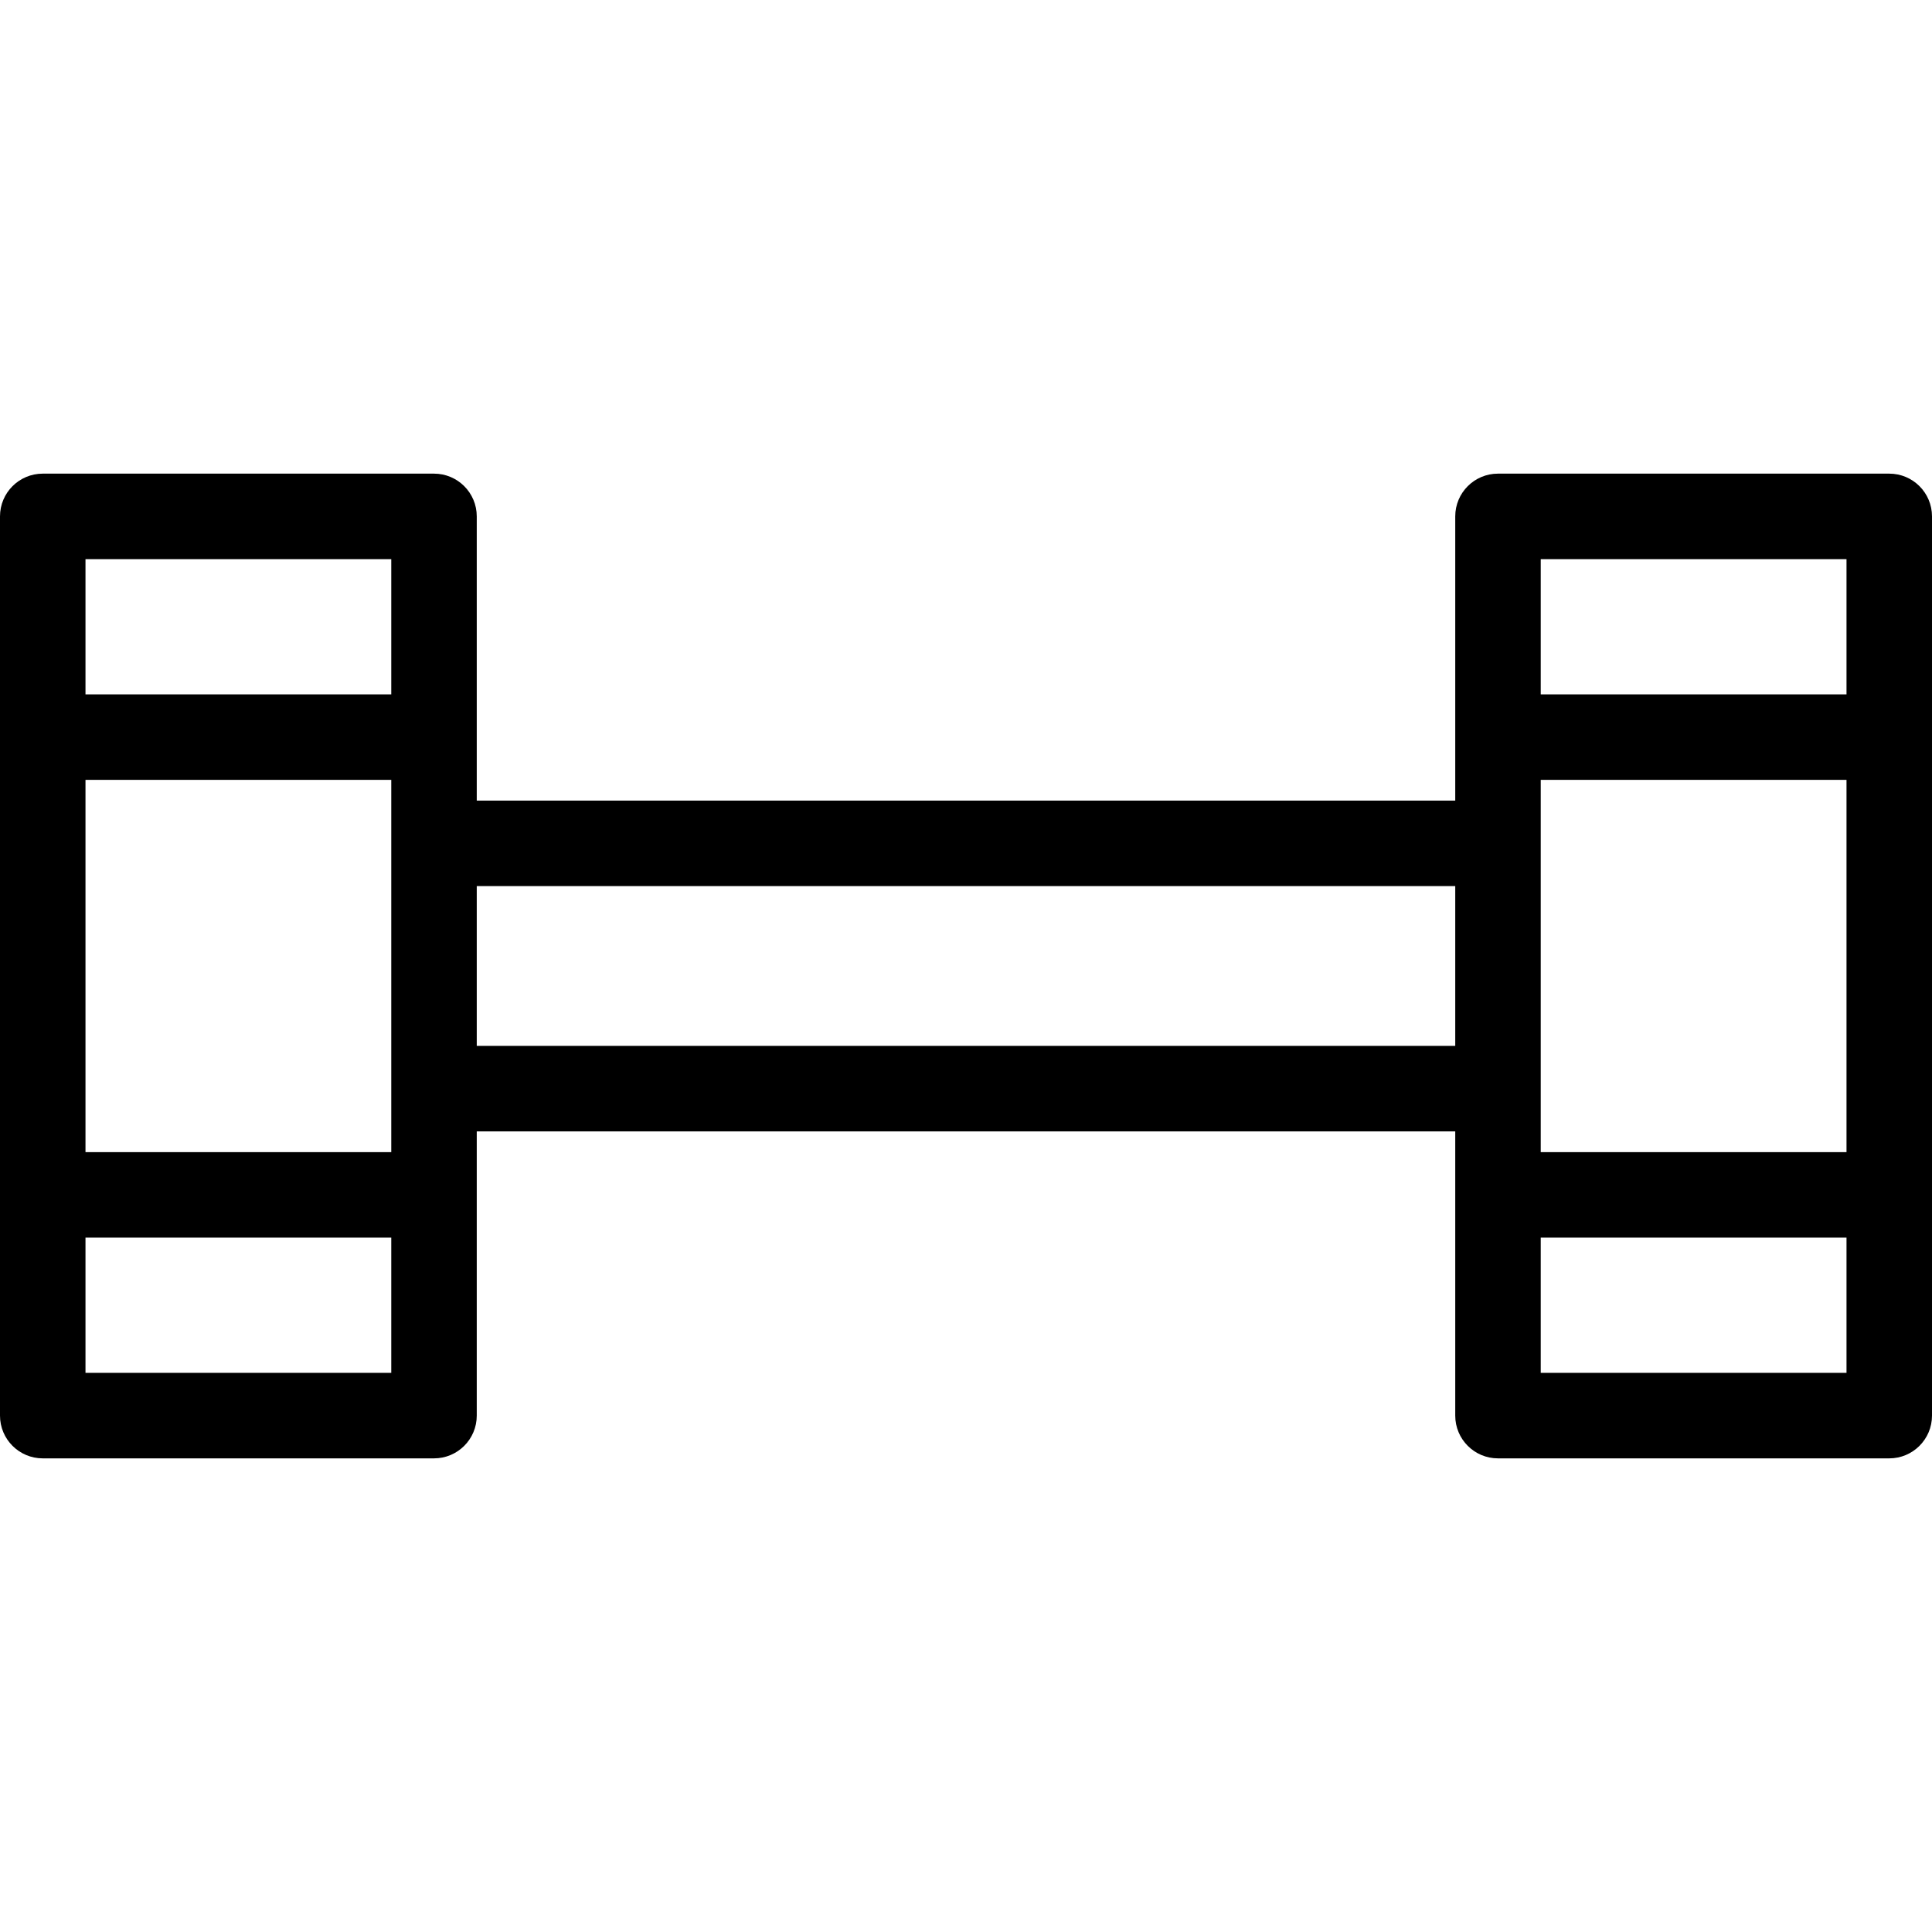 <?xml version="1.0" encoding="iso-8859-1"?>
<!-- Generator: Adobe Illustrator 18.0.0, SVG Export Plug-In . SVG Version: 6.00 Build 0)  -->
<!DOCTYPE svg PUBLIC "-//W3C//DTD SVG 1.1//EN" "http://www.w3.org/Graphics/SVG/1.1/DTD/svg11.dtd">
<svg version="1.1" id="Capa_1" xmlns="http://www.w3.org/2000/svg" xmlns:xlink="http://www.w3.org/1999/xlink" x="0px" y="0px"
	 viewBox="0 0 451.978 451.978" style="enable-background:new 0 0 451.978 451.978;" xml:space="preserve">
<path d="M441.978,110.805h-91.534c-5.523,0-10,4.477-10,10v66.494h-228.91v-66.494c0-5.523-4.477-10-10-10H10
	c-5.523,0-10,4.477-10,10v210.369c0,5.523,4.477,10,10,10h91.534c5.523,0,10-4.477,10-10v-66.499h228.91v66.499
	c0,5.523,4.477,10,10,10h91.534c5.523,0,10-4.477,10-10V120.805C451.978,115.282,447.501,110.805,441.978,110.805z M91.534,130.805
	v31.636H20v-31.636H91.534z M91.534,182.441v87.097H20v-87.097H91.534z M20,321.173v-31.636h71.534v31.636H20z M111.534,244.675
	v-37.376h228.91v37.376H111.534z M431.978,130.805v31.636h-71.534v-31.636H431.978z M431.978,182.441v87.097h-71.534v-87.097
	H431.978z M360.444,321.173v-31.636h71.534v31.636H360.444z"/>
<g>
</g>
<g>
</g>
<g>
</g>
<g>
</g>
<g>
</g>
<g>
</g>
<g>
</g>
<g>
</g>
<g>
</g>
<g>
</g>
<g>
</g>
<g>
</g>
<g>
</g>
<g>
</g>
<g>
</g>
</svg>
